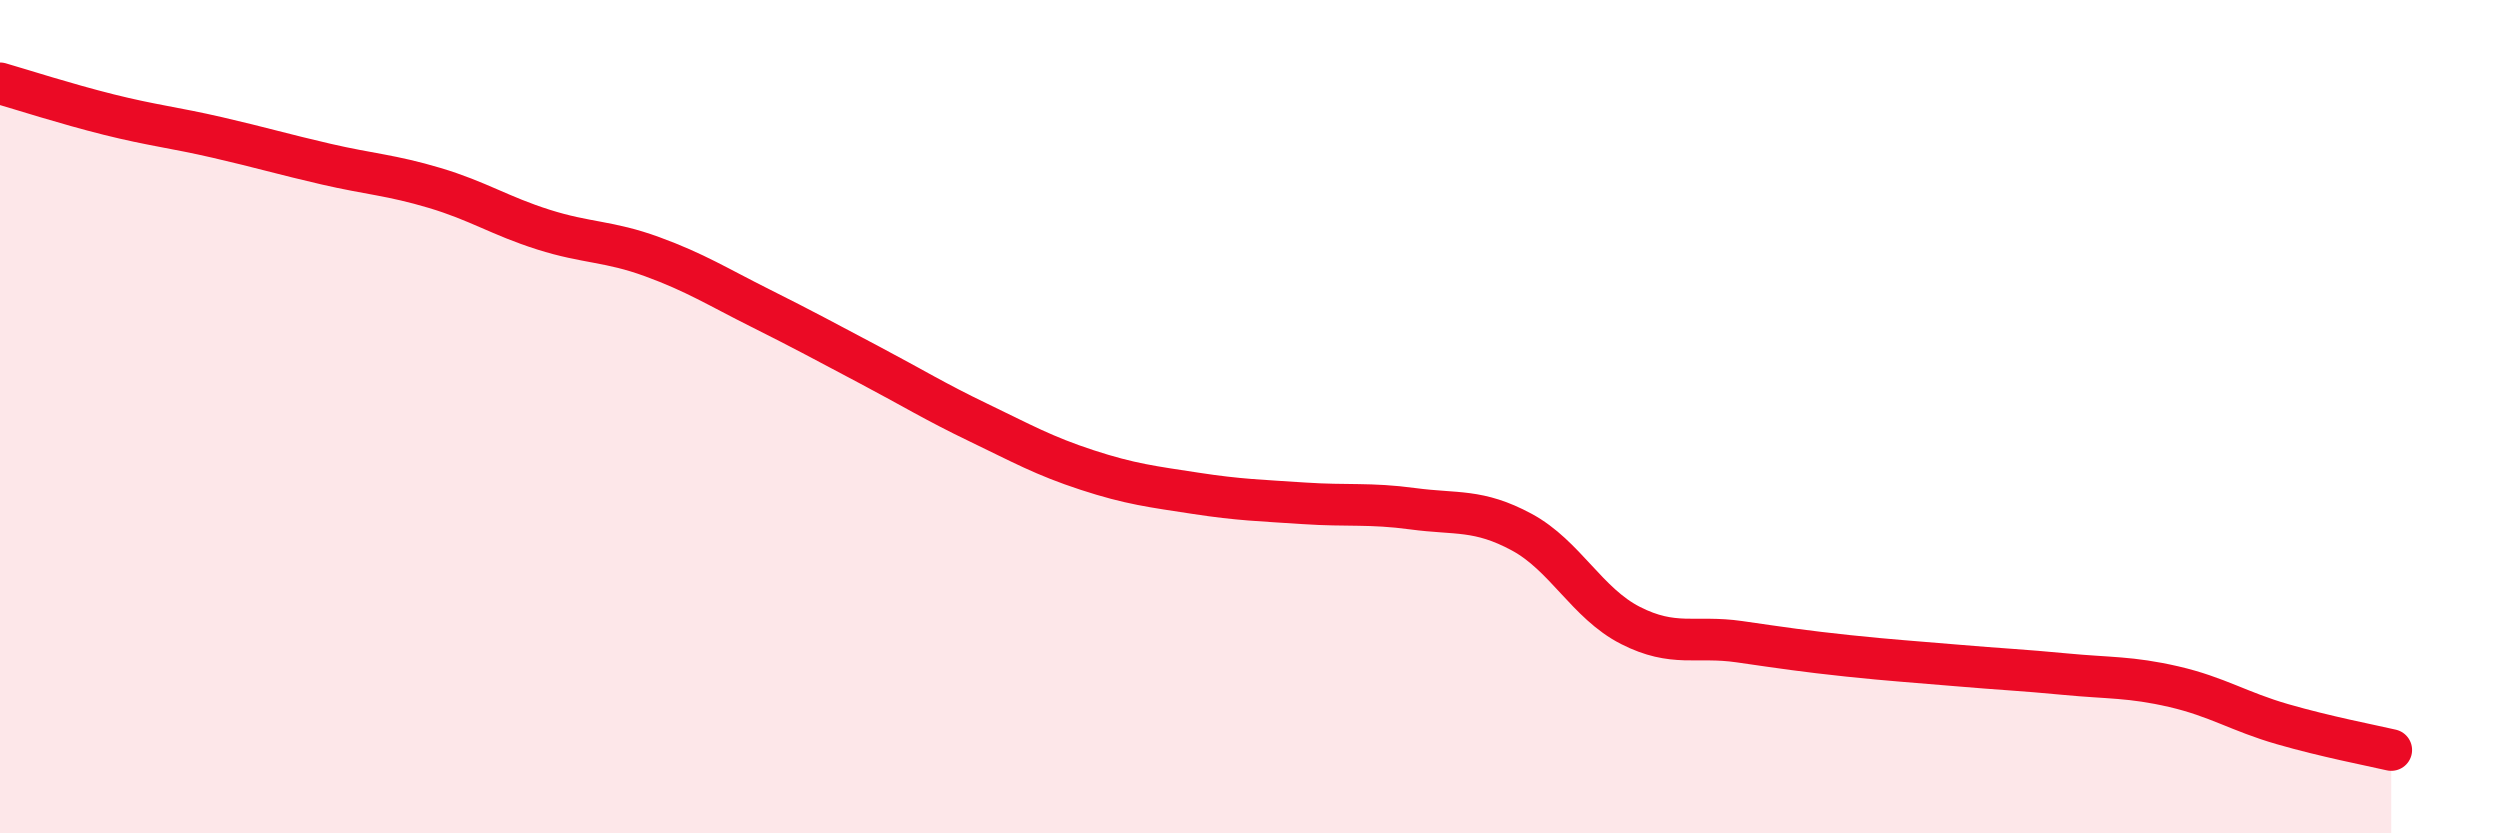 
    <svg width="60" height="20" viewBox="0 0 60 20" xmlns="http://www.w3.org/2000/svg">
      <path
        d="M 0,2 C 0.52,2.15 1.57,2.49 2.61,2.75 C 3.65,3.01 4.18,3.06 5.22,3.3 C 6.26,3.54 6.79,3.7 7.83,3.94 C 8.87,4.18 9.39,4.2 10.43,4.51 C 11.47,4.82 12,5.18 13.04,5.51 C 14.08,5.84 14.61,5.78 15.65,6.16 C 16.69,6.54 17.22,6.88 18.26,7.4 C 19.3,7.92 19.83,8.21 20.87,8.76 C 21.91,9.31 22.44,9.64 23.48,10.14 C 24.52,10.64 25.05,10.94 26.09,11.28 C 27.13,11.62 27.66,11.68 28.7,11.84 C 29.74,12 30.26,12.01 31.3,12.08 C 32.34,12.15 32.87,12.07 33.91,12.21 C 34.95,12.35 35.48,12.21 36.52,12.77 C 37.56,13.33 38.09,14.48 39.13,15.01 C 40.17,15.54 40.7,15.25 41.74,15.4 C 42.78,15.55 43.31,15.63 44.35,15.74 C 45.39,15.85 45.92,15.88 46.96,15.97 C 48,16.06 48.53,16.08 49.57,16.18 C 50.61,16.28 51.13,16.24 52.17,16.48 C 53.21,16.72 53.74,17.08 54.78,17.38 C 55.82,17.68 56.87,17.88 57.39,18L57.39 20L0 20Z"
        fill="#EB0A25"
        opacity="0.1"
        stroke-linecap="round"
        stroke-linejoin="round"
      />
      <path
        d="M 0,2 C 0.52,2.15 1.57,2.49 2.61,2.75 C 3.65,3.01 4.18,3.06 5.22,3.3 C 6.26,3.54 6.79,3.7 7.83,3.94 C 8.87,4.18 9.39,4.2 10.43,4.51 C 11.47,4.82 12,5.18 13.04,5.51 C 14.08,5.84 14.61,5.78 15.65,6.16 C 16.69,6.54 17.22,6.88 18.26,7.4 C 19.3,7.92 19.83,8.21 20.87,8.76 C 21.91,9.31 22.44,9.64 23.48,10.14 C 24.52,10.64 25.05,10.94 26.09,11.28 C 27.13,11.62 27.66,11.68 28.7,11.84 C 29.74,12 30.26,12.01 31.3,12.08 C 32.34,12.15 32.87,12.07 33.91,12.21 C 34.95,12.35 35.48,12.21 36.52,12.77 C 37.56,13.33 38.09,14.48 39.13,15.01 C 40.17,15.54 40.7,15.25 41.74,15.4 C 42.78,15.55 43.31,15.63 44.35,15.74 C 45.39,15.85 45.92,15.88 46.96,15.97 C 48,16.06 48.53,16.08 49.57,16.18 C 50.61,16.28 51.13,16.24 52.17,16.48 C 53.21,16.72 53.74,17.08 54.78,17.38 C 55.82,17.68 56.87,17.88 57.39,18"
        stroke="#EB0A25"
        stroke-width="1"
        fill="none"
        stroke-linecap="round"
        stroke-linejoin="round"
      />
    </svg>
  